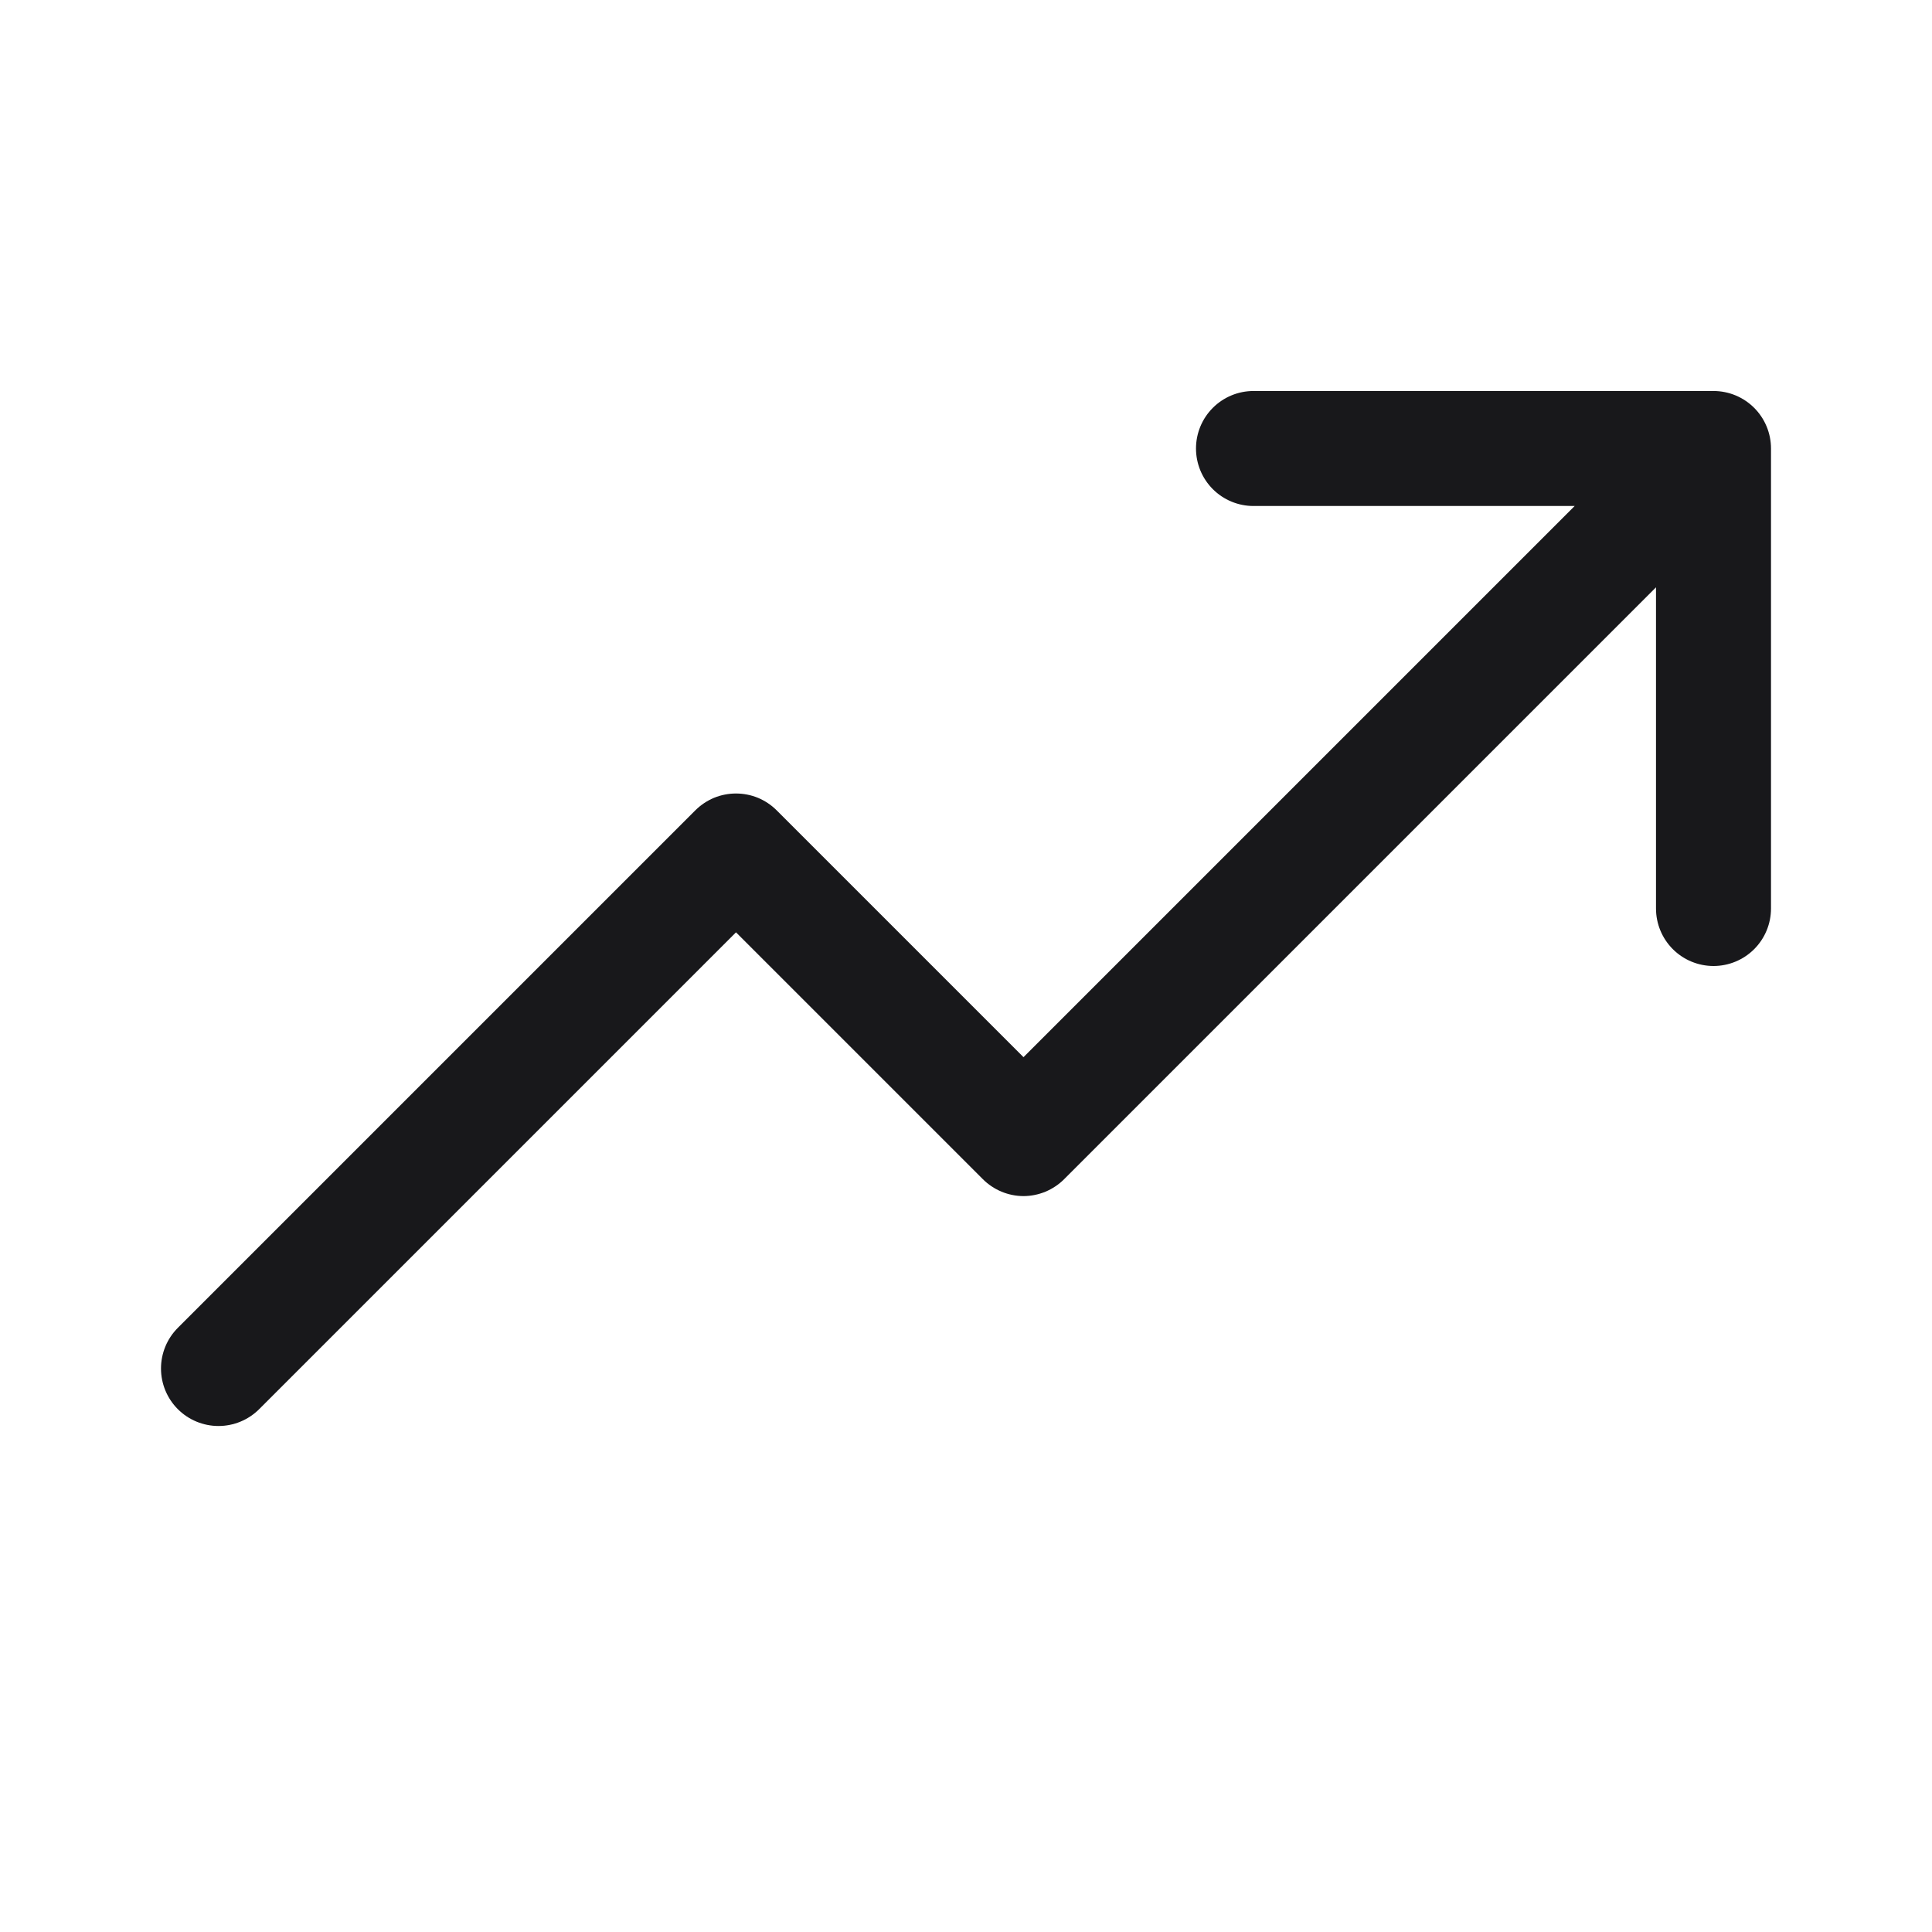 <svg width="21" height="21" viewBox="0 0 21 21" fill="none" xmlns="http://www.w3.org/2000/svg">
<path d="M19.25 4.875V9.875C19.25 10.041 19.184 10.2 19.067 10.317C18.95 10.434 18.791 10.5 18.625 10.5C18.459 10.5 18.3 10.434 18.183 10.317C18.066 10.2 18 10.041 18 9.875V6.384L11.567 12.817C11.509 12.875 11.44 12.921 11.364 12.953C11.289 12.984 11.207 13.001 11.125 13.001C11.043 13.001 10.961 12.984 10.886 12.953C10.81 12.921 10.741 12.875 10.683 12.817L8 10.134L2.817 15.317C2.7 15.434 2.541 15.5 2.375 15.5C2.209 15.5 2.05 15.434 1.933 15.317C1.816 15.2 1.75 15.041 1.75 14.875C1.75 14.709 1.816 14.55 1.933 14.433L7.558 8.808C7.616 8.75 7.685 8.704 7.761 8.672C7.837 8.641 7.918 8.625 8 8.625C8.082 8.625 8.163 8.641 8.239 8.672C8.315 8.704 8.384 8.75 8.442 8.808L11.125 11.491L17.116 5.5H13.625C13.459 5.5 13.3 5.434 13.183 5.317C13.066 5.2 13 5.041 13 4.875C13 4.709 13.066 4.55 13.183 4.433C13.3 4.316 13.459 4.25 13.625 4.25H18.625C18.791 4.25 18.95 4.316 19.067 4.433C19.184 4.55 19.25 4.709 19.25 4.875Z" fill="#18181B"/>
</svg>
